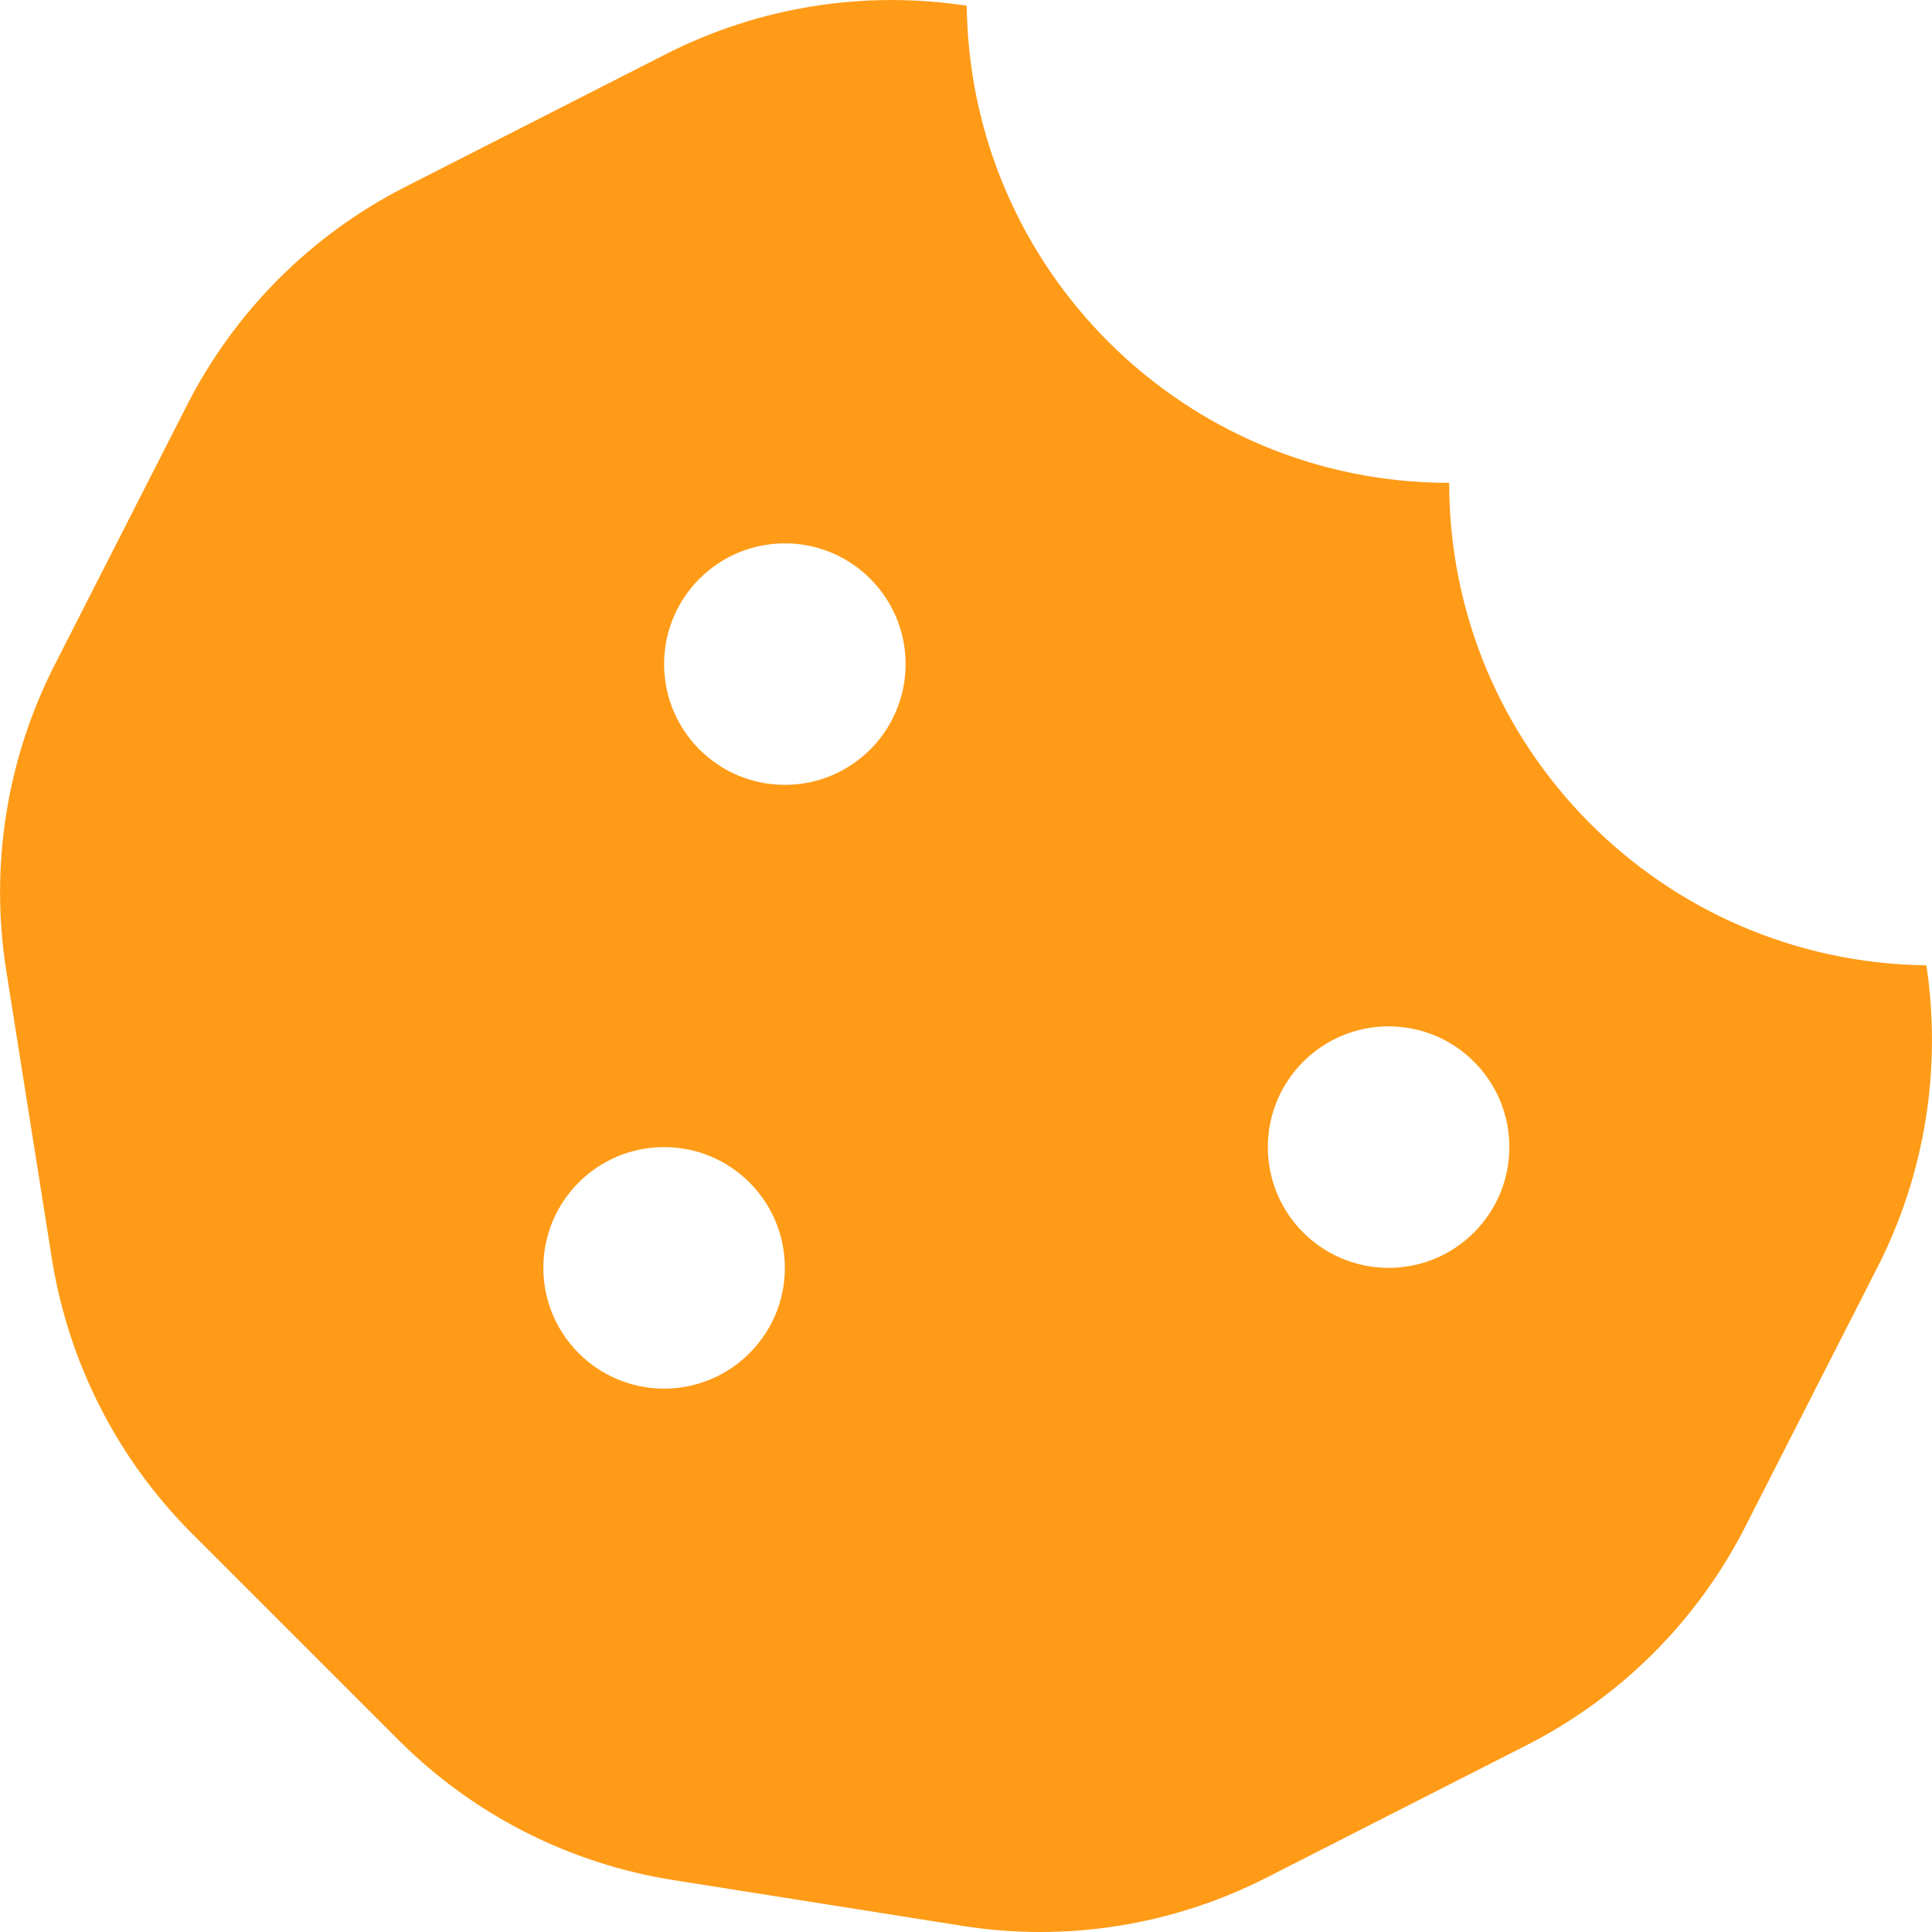 <?xml version="1.0" encoding="UTF-8" standalone="no"?>
<!-- Created with Inkscape (http://www.inkscape.org/) -->

<svg
   xmlns:dc="http://purl.org/dc/elements/1.1/"
   xmlns:cc="http://creativecommons.org/ns#"
   xmlns:rdf="http://www.w3.org/1999/02/22-rdf-syntax-ns#"
   xmlns:svg="http://www.w3.org/2000/svg"
   xmlns="http://www.w3.org/2000/svg"
   xmlns:sodipodi="http://sodipodi.sourceforge.net/DTD/sodipodi-0.dtd"
   xmlns:inkscape="http://www.inkscape.org/namespaces/inkscape"
   width="42"
   height="42"
   viewBox="0 0 42 42"
   id="svg3347"
   version="1.1"
   inkscape:version="0.91 r13725"
   sodipodi:docname="cookie.svg">
  <defs
     id="defs3349" />
  <sodipodi:namedview
     id="base"
     pagecolor="#ffffff"
     bordercolor="#666666"
     borderopacity="1.0"
     inkscape:pageopacity="0.0"
     inkscape:pageshadow="2"
     inkscape:zoom="7.9195959"
     inkscape:cx="-19.8716"
     inkscape:cy="54.483503"
     inkscape:document-units="px"
     inkscape:current-layer="layer1"
     showgrid="false"
     units="px"
     inkscape:window-width="1920"
     inkscape:window-height="1017"
     inkscape:window-x="1912"
     inkscape:window-y="-8"
     inkscape:window-maximized="1" />
  <g
     inkscape:label="Vrstva 1"
     inkscape:groupmode="layer"
     id="layer1"
     transform="translate(0,-1010.362)">
    <path
       inkscape:connector-curvature="0"
       d="m 41.878,1031.347 c -5.74,-0.07 -10.374,-4.732 -10.374,-10.488 -5.756,0 -10.418,-4.634 -10.488,-10.373 -2.236,-0.34 -4.522,0.025 -6.539,1.052 l -5.671,2.889 c -2.041,1.04 -3.701,2.7 -4.74,4.742 l -2.879,5.65 c -1.043,2.047 -1.411,4.371 -1.052,6.64 l 0.991,6.256 c 0.359,2.267 1.426,4.362 3.048,5.985 l 4.493,4.492 c 1.617,1.618 3.705,2.682 5.964,3.04 l 6.292,0.997 c 2.257,0.358 4.569,-0.01 6.606,-1.047 l 5.671,-2.888 c 2.041,-1.041 3.701,-2.701 4.74,-4.742 l 2.879,-5.65 c 1.03,-2.021 1.395,-4.313 1.059,-6.555 l 0,0 z m -27.441,9.202 c -1.449,0 -2.625,-1.175 -2.625,-2.625 0,-1.45 1.175,-2.625 2.625,-2.625 1.449,0 2.625,1.175 2.625,2.625 0,1.449 -1.175,2.625 -2.625,2.625 z m 2.625,-13.125 c -1.449,0 -2.625,-1.175 -2.625,-2.625 0,-1.449 1.175,-2.625 2.625,-2.625 1.449,0 2.625,1.175 2.625,2.625 0,1.45 -1.175,2.625 -2.625,2.625 z m 13.125,10.5 c -1.45,0 -2.625,-1.175 -2.625,-2.625 0,-1.449 1.175,-2.625 2.625,-2.625 1.449,0 2.625,1.175 2.625,2.625 0,1.45 -1.175,2.625 -2.625,2.625 z"
       id="path3"
       style="fill:#ff9b17;fill-opacity:1" />
  </g>
</svg>

